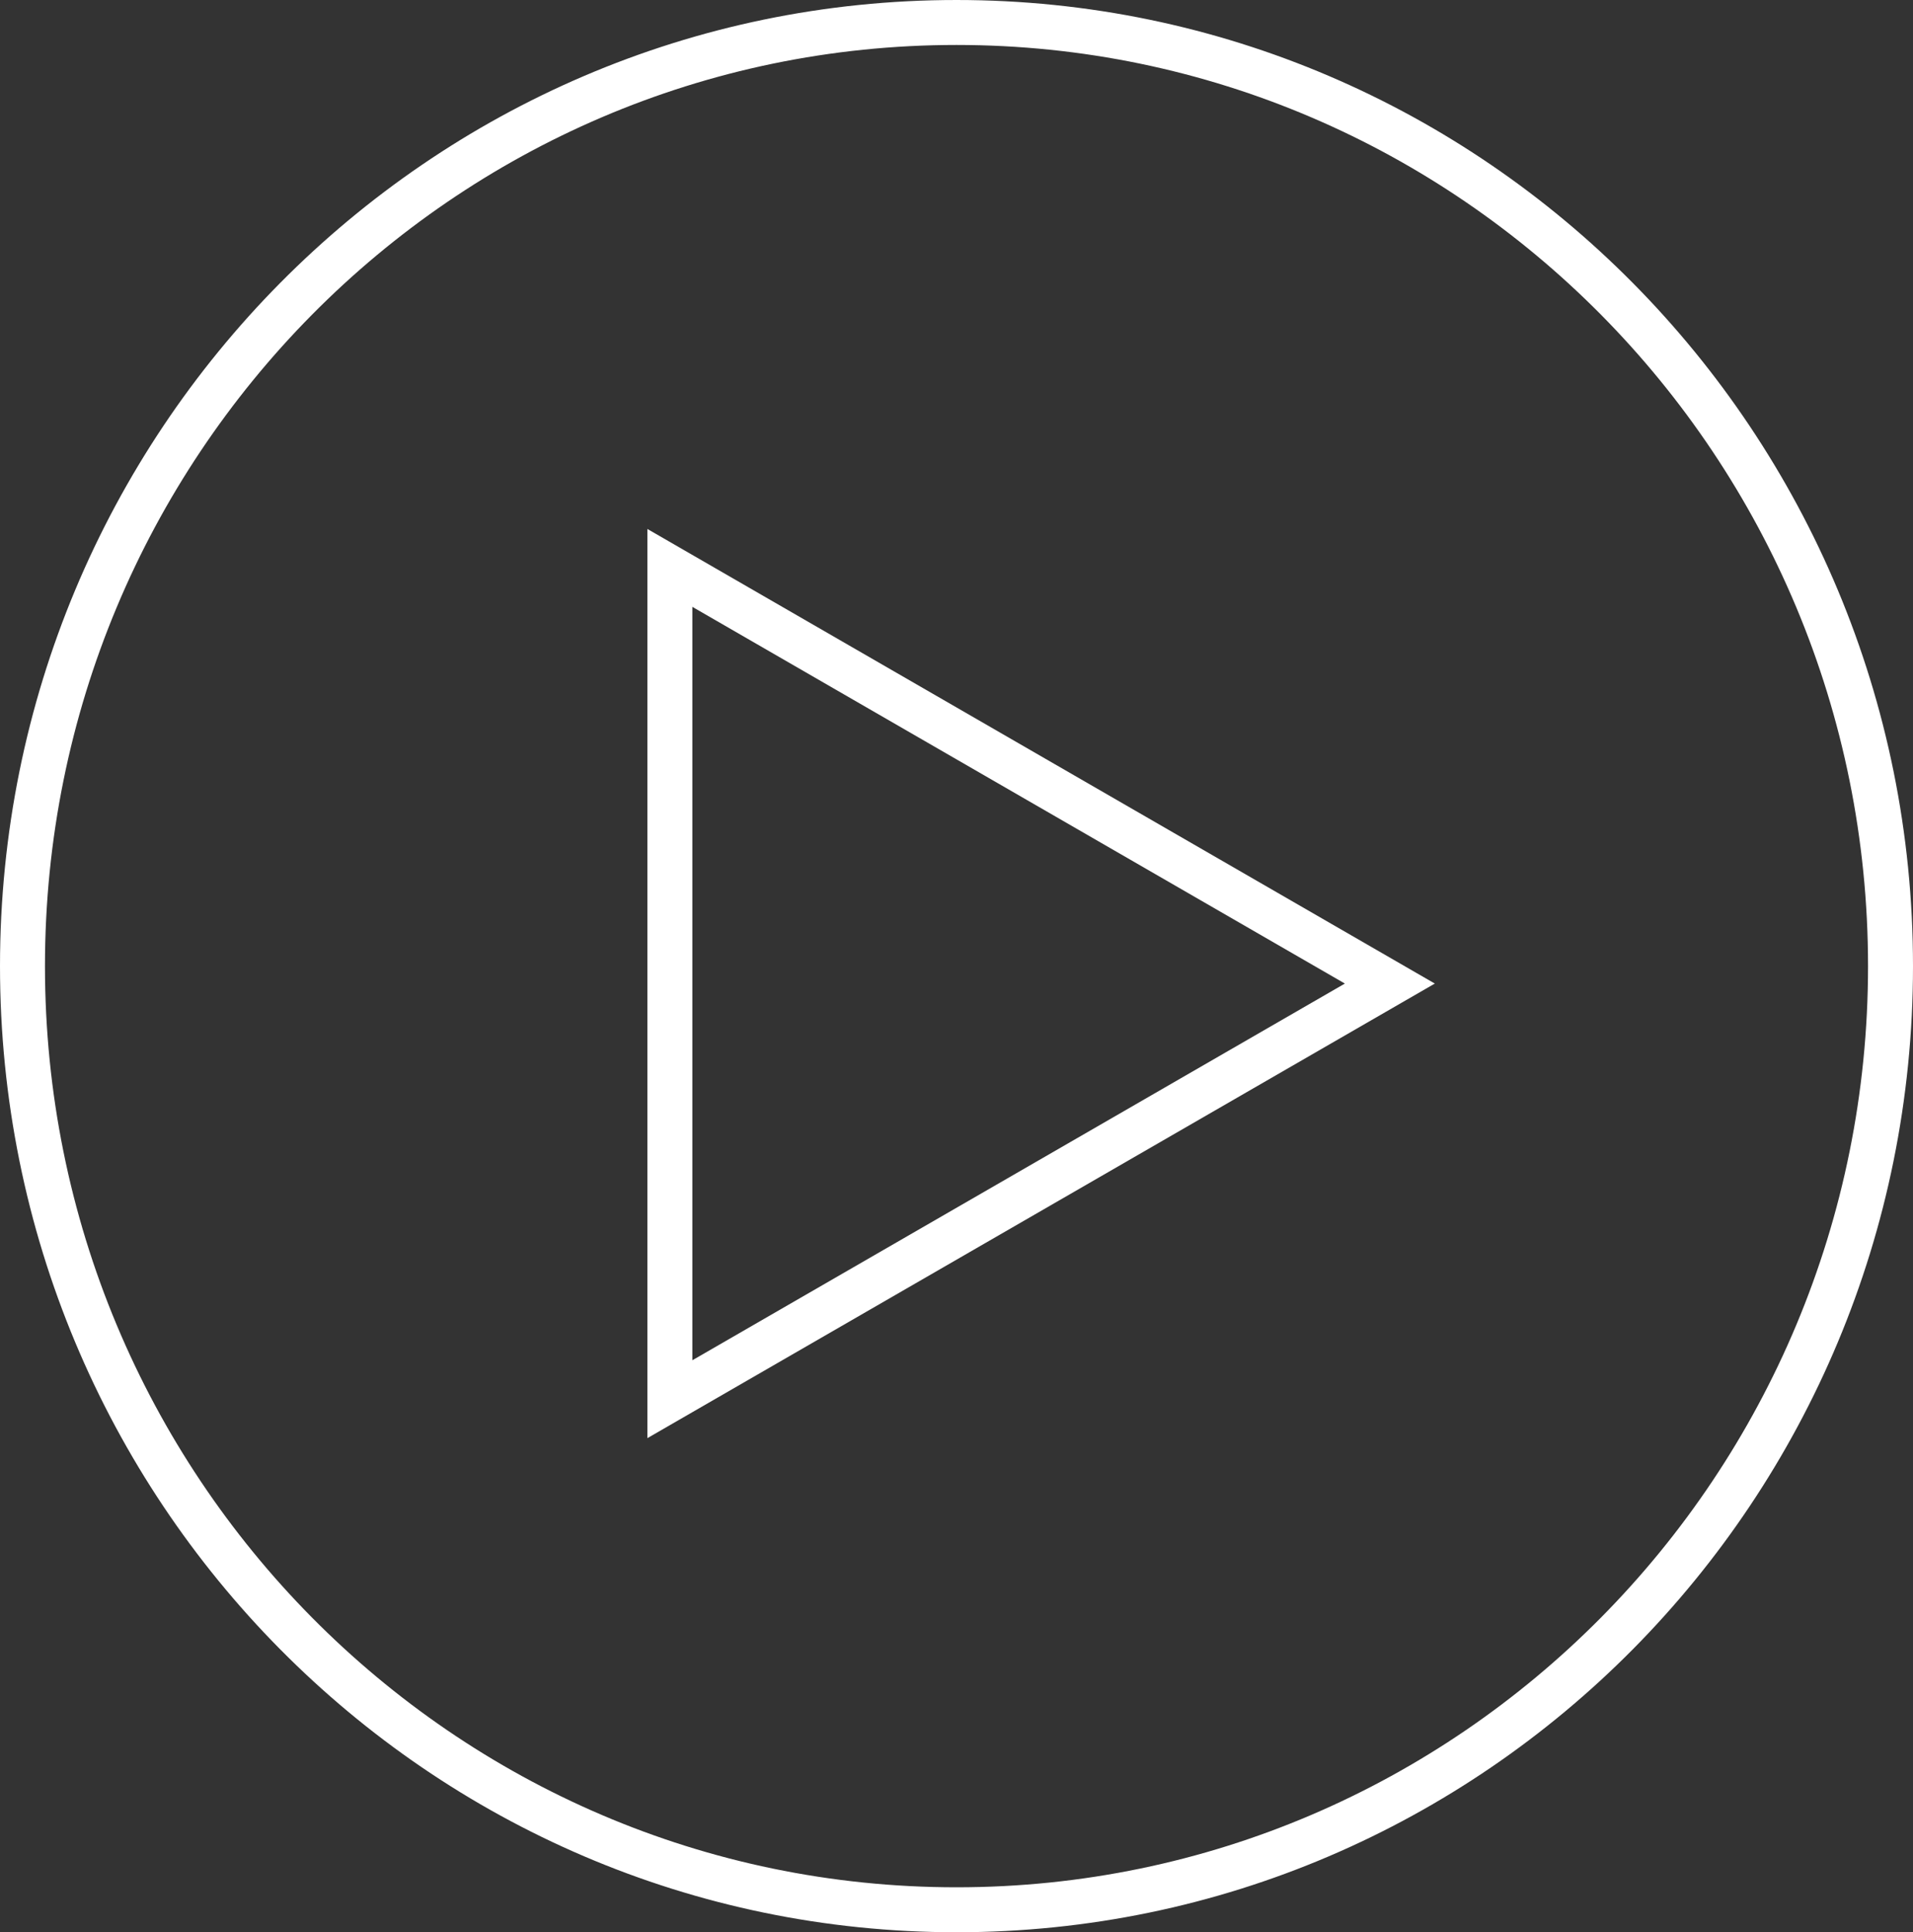 <?xml version="1.0" encoding="UTF-8"?> <svg xmlns="http://www.w3.org/2000/svg" width="127.639" height="128.932" viewBox="0 0 127.639 128.932"><rect x="0" y="0" width="127.639" height="128.932" fill="#333333" stroke="none"/><g id="Group_7071" data-name="Group 7071" transform="translate(-352.732 -370.974)"><path id="Path_7432" data-name="Path 7432" d="M478.871,435.441c0,34.775-27.9,62.965-62.32,62.965s-62.319-28.19-62.319-62.965,27.9-62.967,62.319-62.967,62.32,28.191,62.32,62.967" fill="none" stroke="#fff" stroke-miterlimit="10" stroke-width="3"></path><path id="Path_7433" data-name="Path 7433" d="M435.617,428.306l-48.038-27.735v55.469Z" transform="translate(9.848 8.298)" fill="none" stroke="#fff" stroke-miterlimit="10" stroke-width="3"></path></g></svg> 